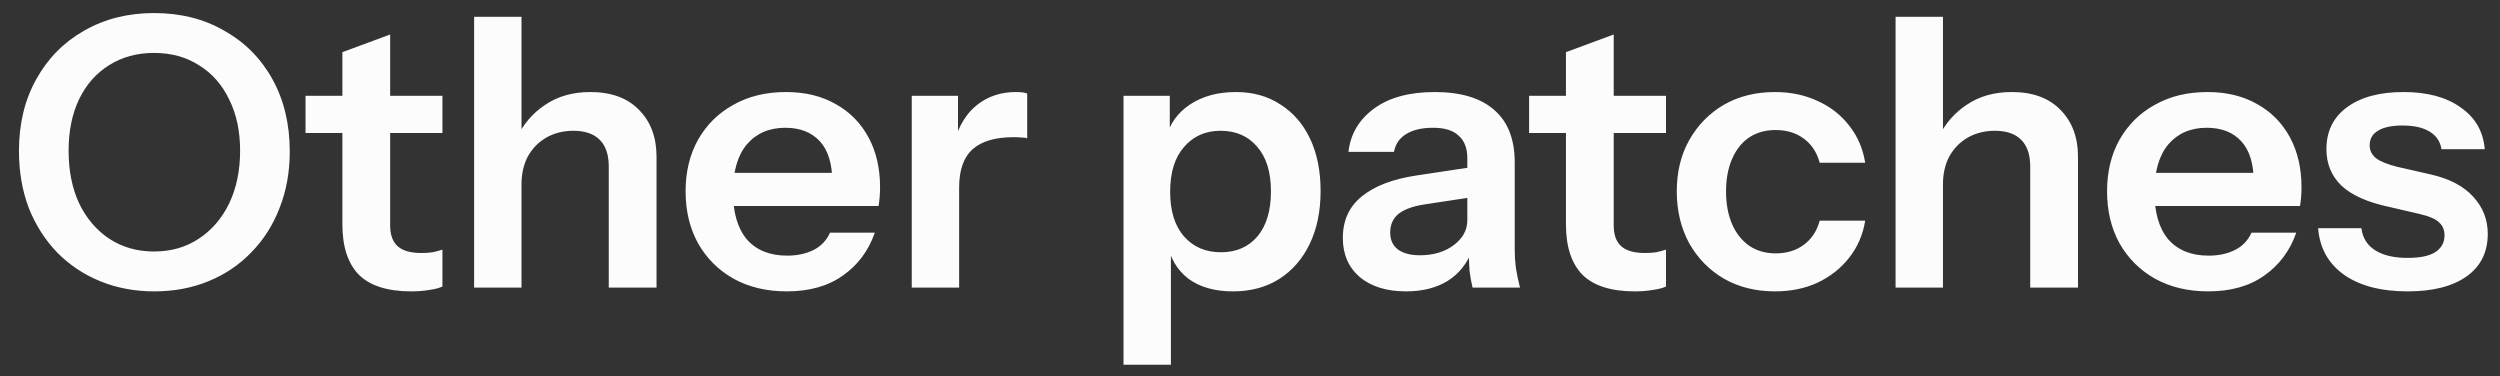 <svg xmlns="http://www.w3.org/2000/svg" fill="none" viewBox="0 0 113 17" height="17" width="113">
<rect x="0" y="0" width="113" height="17" fill="#333333" stroke="none"/>
<path fill="#FCFCFC" d="M6.977 13.17C6.093 13.17 5.277 13.017 4.529 12.711C3.781 12.405 3.129 11.969 2.574 11.402C2.03 10.835 1.605 10.167 1.299 9.396C1.004 8.614 0.857 7.758 0.857 6.829C0.857 5.594 1.118 4.511 1.639 3.582C2.16 2.641 2.88 1.91 3.798 1.389C4.727 0.856 5.781 0.59 6.96 0.59C8.161 0.59 9.221 0.856 10.139 1.389C11.068 1.91 11.794 2.641 12.315 3.582C12.836 4.523 13.097 5.611 13.097 6.846C13.097 7.775 12.944 8.625 12.638 9.396C12.343 10.167 11.918 10.835 11.363 11.402C10.819 11.969 10.173 12.405 9.425 12.711C8.677 13.017 7.861 13.17 6.977 13.17ZM6.96 11.368C7.731 11.368 8.405 11.175 8.983 10.79C9.572 10.405 10.031 9.872 10.36 9.192C10.689 8.501 10.853 7.707 10.853 6.812C10.853 5.928 10.689 5.157 10.36 4.5C10.043 3.831 9.589 3.316 9 2.953C8.422 2.579 7.742 2.392 6.96 2.392C6.189 2.392 5.509 2.579 4.92 2.953C4.342 3.316 3.894 3.826 3.577 4.483C3.26 5.14 3.101 5.917 3.101 6.812C3.101 7.719 3.26 8.512 3.577 9.192C3.906 9.872 4.359 10.405 4.937 10.79C5.526 11.175 6.201 11.368 6.96 11.368ZM18.587 13.17C17.522 13.17 16.734 12.921 16.224 12.422C15.725 11.912 15.476 11.153 15.476 10.144V2.358L17.635 1.559V10.195C17.635 10.614 17.748 10.926 17.975 11.13C18.202 11.334 18.559 11.436 19.046 11.436C19.239 11.436 19.409 11.425 19.556 11.402C19.715 11.368 19.862 11.328 19.998 11.283V12.949C19.862 13.017 19.669 13.068 19.42 13.102C19.171 13.147 18.893 13.17 18.587 13.17ZM13.81 6.013V4.33H19.998V6.013H13.81ZM21.43 13V0.76H23.572V13H21.43ZM27.516 13V7.526C27.516 6.993 27.38 6.591 27.108 6.319C26.836 6.047 26.44 5.911 25.918 5.911C25.465 5.911 25.057 6.013 24.694 6.217C24.343 6.421 24.065 6.704 23.861 7.067C23.669 7.43 23.572 7.849 23.572 8.325L23.351 6.251C23.646 5.616 24.077 5.112 24.643 4.738C25.21 4.353 25.89 4.16 26.683 4.16C27.624 4.16 28.355 4.426 28.876 4.959C29.409 5.492 29.675 6.2 29.675 7.084V13H27.516ZM35.562 13.17C34.645 13.17 33.84 12.977 33.148 12.592C32.468 12.207 31.936 11.674 31.55 10.994C31.177 10.314 30.989 9.532 30.989 8.648C30.989 7.764 31.177 6.988 31.55 6.319C31.936 5.639 32.468 5.112 33.148 4.738C33.828 4.353 34.622 4.16 35.529 4.16C36.39 4.16 37.138 4.341 37.773 4.704C38.407 5.055 38.9 5.554 39.252 6.2C39.603 6.846 39.779 7.6 39.779 8.461C39.779 8.62 39.773 8.767 39.761 8.903C39.75 9.039 39.733 9.175 39.711 9.311H32.316V7.815H38.062L37.62 8.223C37.62 7.407 37.432 6.795 37.059 6.387C36.684 5.979 36.163 5.775 35.495 5.775C34.769 5.775 34.191 6.024 33.761 6.523C33.341 7.022 33.132 7.741 33.132 8.682C33.132 9.611 33.341 10.325 33.761 10.824C34.191 11.311 34.797 11.555 35.58 11.555C36.033 11.555 36.429 11.47 36.77 11.3C37.109 11.13 37.359 10.869 37.517 10.518H39.541C39.257 11.334 38.776 11.98 38.096 12.456C37.427 12.932 36.583 13.17 35.562 13.17ZM41.211 13V4.33H43.302V6.421H43.353V13H41.211ZM43.353 8.478L43.132 6.421C43.336 5.684 43.682 5.123 44.169 4.738C44.657 4.353 45.24 4.16 45.92 4.16C46.158 4.16 46.328 4.183 46.43 4.228V6.251C46.374 6.228 46.294 6.217 46.192 6.217C46.09 6.206 45.966 6.2 45.818 6.2C44.991 6.2 44.373 6.381 43.965 6.744C43.557 7.107 43.353 7.685 43.353 8.478ZM55.73 13.17C54.902 13.17 54.228 12.977 53.707 12.592C53.197 12.195 52.879 11.651 52.755 10.96L52.925 10.943V16.485H50.783V4.33H52.874V6.285L52.704 6.251C52.862 5.605 53.225 5.095 53.792 4.721C54.358 4.347 55.05 4.16 55.866 4.16C56.636 4.16 57.305 4.347 57.872 4.721C58.45 5.084 58.897 5.599 59.215 6.268C59.532 6.937 59.691 7.724 59.691 8.631C59.691 9.549 59.526 10.348 59.198 11.028C58.869 11.708 58.41 12.235 57.821 12.609C57.231 12.983 56.534 13.17 55.73 13.17ZM55.186 11.402C55.877 11.402 56.427 11.164 56.835 10.688C57.243 10.201 57.447 9.521 57.447 8.648C57.447 7.775 57.237 7.101 56.818 6.625C56.41 6.149 55.86 5.911 55.169 5.911C54.489 5.911 53.939 6.155 53.52 6.642C53.1 7.118 52.891 7.792 52.891 8.665C52.891 9.538 53.1 10.212 53.52 10.688C53.939 11.164 54.494 11.402 55.186 11.402ZM66.561 13C66.504 12.773 66.459 12.524 66.424 12.252C66.402 11.98 66.391 11.651 66.391 11.266H66.323V7.152C66.323 6.699 66.192 6.359 65.931 6.132C65.682 5.894 65.297 5.775 64.775 5.775C64.266 5.775 63.858 5.871 63.551 6.064C63.257 6.245 63.075 6.512 63.008 6.863H60.95C61.041 6.058 61.426 5.407 62.106 4.908C62.786 4.409 63.699 4.16 64.844 4.16C66.034 4.16 66.934 4.432 67.546 4.976C68.159 5.509 68.465 6.296 68.465 7.339V11.266C68.465 11.538 68.481 11.816 68.516 12.099C68.561 12.382 68.623 12.683 68.703 13H66.561ZM63.551 13.17C62.679 13.17 61.982 12.955 61.461 12.524C60.95 12.082 60.696 11.493 60.696 10.756C60.696 9.963 60.984 9.334 61.562 8.869C62.141 8.404 62.956 8.093 64.01 7.934L66.713 7.526V8.886L64.368 9.243C63.858 9.322 63.472 9.464 63.212 9.668C62.962 9.872 62.837 10.155 62.837 10.518C62.837 10.847 62.956 11.102 63.194 11.283C63.432 11.453 63.761 11.538 64.18 11.538C64.793 11.538 65.302 11.385 65.71 11.079C66.118 10.773 66.323 10.399 66.323 9.957L66.561 11.266C66.334 11.889 65.96 12.365 65.439 12.694C64.928 13.011 64.299 13.17 63.551 13.17ZM73.892 13.17C72.827 13.17 72.039 12.921 71.529 12.422C71.031 11.912 70.781 11.153 70.781 10.144V2.358L72.94 1.559V10.195C72.94 10.614 73.053 10.926 73.28 11.13C73.507 11.334 73.864 11.436 74.351 11.436C74.544 11.436 74.714 11.425 74.861 11.402C75.02 11.368 75.167 11.328 75.303 11.283V12.949C75.167 13.017 74.975 13.068 74.725 13.102C74.476 13.147 74.198 13.17 73.892 13.17ZM69.115 6.013V4.33H75.303V6.013H69.115ZM80.227 13.17C79.354 13.17 78.584 12.977 77.915 12.592C77.257 12.207 76.736 11.674 76.351 10.994C75.977 10.303 75.79 9.521 75.79 8.648C75.79 7.775 75.977 7.005 76.351 6.336C76.736 5.656 77.257 5.123 77.915 4.738C78.584 4.353 79.354 4.16 80.227 4.16C80.941 4.16 81.587 4.296 82.165 4.568C82.743 4.829 83.219 5.203 83.593 5.69C83.967 6.166 84.205 6.721 84.307 7.356H82.25C82.125 6.891 81.887 6.529 81.536 6.268C81.184 6.007 80.76 5.877 80.261 5.877C79.796 5.877 79.394 5.99 79.054 6.217C78.725 6.444 78.47 6.767 78.289 7.186C78.108 7.605 78.017 8.093 78.017 8.648C78.017 9.215 78.108 9.708 78.289 10.127C78.47 10.546 78.731 10.875 79.071 11.113C79.411 11.34 79.808 11.453 80.261 11.453C80.76 11.453 81.184 11.323 81.536 11.062C81.887 10.801 82.125 10.439 82.25 9.974H84.307C84.205 10.609 83.961 11.17 83.576 11.657C83.202 12.133 82.726 12.507 82.148 12.779C81.581 13.04 80.941 13.17 80.227 13.17ZM85.68 13V0.76H87.822V13H85.68ZM91.766 13V7.526C91.766 6.993 91.63 6.591 91.358 6.319C91.086 6.047 90.689 5.911 90.168 5.911C89.714 5.911 89.306 6.013 88.944 6.217C88.592 6.421 88.315 6.704 88.111 7.067C87.918 7.43 87.822 7.849 87.822 8.325L87.601 6.251C87.895 5.616 88.326 5.112 88.893 4.738C89.459 4.353 90.139 4.16 90.933 4.16C91.873 4.16 92.604 4.426 93.126 4.959C93.658 5.492 93.925 6.2 93.925 7.084V13H91.766ZM99.812 13.17C98.894 13.17 98.089 12.977 97.398 12.592C96.718 12.207 96.185 11.674 95.8 10.994C95.426 10.314 95.239 9.532 95.239 8.648C95.239 7.764 95.426 6.988 95.8 6.319C96.185 5.639 96.718 5.112 97.398 4.738C98.078 4.353 98.871 4.16 99.778 4.16C100.639 4.16 101.387 4.341 102.022 4.704C102.657 5.055 103.15 5.554 103.501 6.2C103.852 6.846 104.028 7.6 104.028 8.461C104.028 8.62 104.022 8.767 104.011 8.903C104 9.039 103.983 9.175 103.96 9.311H96.565V7.815H102.311L101.869 8.223C101.869 7.407 101.682 6.795 101.308 6.387C100.934 5.979 100.413 5.775 99.744 5.775C99.019 5.775 98.441 6.024 98.01 6.523C97.591 7.022 97.381 7.741 97.381 8.682C97.381 9.611 97.591 10.325 98.01 10.824C98.441 11.311 99.047 11.555 99.829 11.555C100.282 11.555 100.679 11.47 101.019 11.3C101.359 11.13 101.608 10.869 101.767 10.518H103.79C103.507 11.334 103.025 11.98 102.345 12.456C101.676 12.932 100.832 13.17 99.812 13.17ZM108.826 13.17C107.624 13.17 106.667 12.921 105.953 12.422C105.239 11.912 104.848 11.209 104.78 10.314H106.735C106.791 10.756 107.001 11.09 107.364 11.317C107.726 11.544 108.214 11.657 108.826 11.657C109.381 11.657 109.795 11.572 110.067 11.402C110.35 11.221 110.492 10.966 110.492 10.637C110.492 10.399 110.412 10.206 110.254 10.059C110.095 9.9 109.795 9.77 109.353 9.668L107.959 9.345C107.007 9.141 106.298 8.824 105.834 8.393C105.38 7.951 105.154 7.401 105.154 6.744C105.154 5.939 105.46 5.31 106.072 4.857C106.695 4.392 107.551 4.16 108.639 4.16C109.715 4.16 110.577 4.392 111.223 4.857C111.88 5.31 112.243 5.939 112.311 6.744H110.356C110.299 6.393 110.118 6.126 109.812 5.945C109.517 5.764 109.109 5.673 108.588 5.673C108.1 5.673 107.732 5.752 107.483 5.911C107.233 6.058 107.109 6.279 107.109 6.574C107.109 6.801 107.205 6.993 107.398 7.152C107.59 7.299 107.913 7.43 108.367 7.543L109.863 7.883C110.713 8.076 111.353 8.41 111.784 8.886C112.226 9.362 112.447 9.923 112.447 10.569C112.447 11.396 112.129 12.037 111.495 12.49C110.86 12.943 109.97 13.17 108.826 13.17Z"></path>
</svg>
